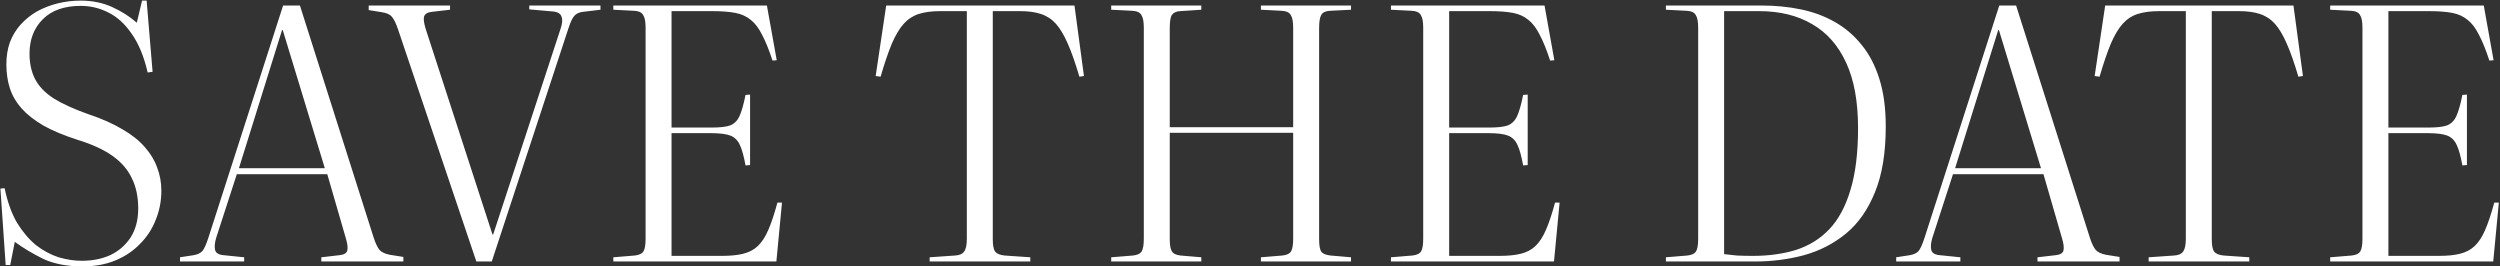 <?xml version="1.0" encoding="UTF-8"?> <svg xmlns="http://www.w3.org/2000/svg" width="2139" height="228" viewBox="0 0 2139 228" fill="none"><rect x="0" y="0" width="2139" height="228" fill="#333333" stroke="none"/><path d="M70.554 227.929C57.554 227.929 46.454 225.829 37.254 221.629C28.254 217.229 20.054 212.329 12.654 206.929L8.754 226.729H4.854L0.354 161.329L3.954 161.029C6.354 172.629 9.854 182.429 14.454 190.429C19.254 198.229 24.654 204.629 30.654 209.629C36.854 214.429 43.354 217.929 50.154 220.129C56.954 222.129 63.554 223.129 69.954 223.129C78.954 223.129 87.054 221.529 94.254 218.329C101.454 214.929 107.254 209.929 111.654 203.329C116.054 196.529 118.254 188.229 118.254 178.429C118.254 168.429 116.454 159.829 112.854 152.629C109.454 145.229 103.954 138.829 96.354 133.429C88.754 128.029 78.754 123.429 66.354 119.629C54.554 115.829 44.754 111.729 36.954 107.329C29.154 102.729 22.954 97.829 18.354 92.629C13.754 87.43 10.454 81.73 8.454 75.529C6.454 69.329 5.454 62.529 5.454 55.13C5.454 48.13 6.454 41.83 8.454 36.23C10.654 30.43 13.754 25.329 17.754 20.93C21.754 16.529 26.354 12.829 31.554 9.829C36.954 6.829 42.854 4.529 49.254 2.929C55.654 1.329 62.254 0.529 69.054 0.529C78.854 0.529 87.754 2.329 95.754 5.929C103.754 9.529 110.854 14.03 117.054 19.43L121.554 0.529H125.454L130.554 61.429L126.354 62.029C123.154 48.23 118.554 37.13 112.554 28.73C106.754 20.329 100.154 14.329 92.754 10.729C85.354 6.929 77.454 5.029 69.054 5.029C55.054 5.029 44.254 8.829 36.654 16.43C29.054 24.029 25.254 33.83 25.254 45.83C25.254 54.23 26.854 61.529 30.054 67.73C33.254 73.93 38.554 79.43 45.954 84.23C53.354 88.829 63.254 93.329 75.654 97.73C87.054 101.529 96.754 105.829 104.754 110.629C112.754 115.229 119.154 120.329 123.954 125.929C128.754 131.329 132.254 137.129 134.454 143.329C136.854 149.529 138.054 156.129 138.054 163.129C138.054 171.929 136.454 180.229 133.254 188.029C130.254 195.829 125.754 202.729 119.754 208.729C113.954 214.729 106.954 219.429 98.754 222.829C90.554 226.229 81.154 227.929 70.554 227.929ZM154.02 223.729V220.129L165.72 218.329C169.12 217.729 171.62 216.529 173.22 214.729C174.82 212.729 176.52 208.929 178.32 203.329L242.22 4.729H256.62L319.62 203.029C321.22 208.029 322.92 211.629 324.72 213.829C326.52 215.829 329.52 217.229 333.72 218.029L345.12 219.829V223.729H274.92V220.129L290.52 218.329C294.32 217.929 296.52 216.629 297.12 214.429C297.72 212.029 297.32 208.529 295.92 203.929L280.02 149.029H202.62L184.92 203.629C183.72 207.629 183.42 211.029 184.02 213.829C184.62 216.429 187.02 217.929 191.22 218.329L208.92 220.129V223.729H154.02ZM204.42 143.929H277.92L241.92 25.73H241.32L204.42 143.929ZM407.559 223.729L340.659 25.43C338.859 20.029 337.059 16.329 335.259 14.329C333.659 12.329 330.759 11.03 326.559 10.43L315.459 8.629V4.729H385.059V8.329L369.459 10.13C365.859 10.53 363.659 11.829 362.859 14.03C362.259 16.029 362.659 19.43 364.059 24.23L421.359 200.629H421.959L479.559 24.829C481.159 20.23 481.459 16.73 480.459 14.329C479.659 11.729 477.259 10.229 473.259 9.829L452.859 8.029V4.729H513.759V8.329L498.759 10.13C495.359 10.53 492.859 11.729 491.259 13.729C489.659 15.53 487.959 19.23 486.159 24.829L420.759 223.729H407.559ZM524.768 223.729V220.129L543.068 218.629C546.868 218.229 549.368 217.029 550.568 215.029C551.768 213.029 552.368 209.429 552.368 204.229V23.63C552.368 18.43 551.668 14.829 550.268 12.829C549.068 10.63 546.468 9.429 542.468 9.229L524.768 8.329V4.729H656.168L664.568 51.529L660.968 51.83C657.968 42.63 654.968 35.23 651.968 29.63C649.168 24.029 645.968 19.829 642.368 17.029C638.768 14.03 634.368 12.03 629.168 11.03C623.968 10.03 617.368 9.529 609.368 9.529H574.568V109.129H609.068C616.068 109.129 621.268 108.529 624.668 107.329C628.268 105.929 630.968 103.229 632.768 99.23C634.568 95.23 636.268 89.23 637.868 81.23L641.768 80.93V141.229L637.868 141.529C636.468 133.729 634.868 127.929 633.068 124.129C631.268 120.129 628.568 117.429 624.968 116.029C621.368 114.629 615.868 113.929 608.468 113.929H574.568V218.929H617.768C624.968 218.929 630.968 218.329 635.768 217.129C640.768 215.929 644.968 213.729 648.368 210.529C651.768 207.329 654.768 202.729 657.368 196.729C659.968 190.729 662.568 182.929 665.168 173.329H669.068L664.268 223.729H524.768ZM795.422 223.729V220.129L817.022 218.629C820.822 218.429 823.422 217.329 824.822 215.329C826.422 213.329 827.222 209.629 827.222 204.229V9.529H804.422C797.222 9.529 791.122 10.329 786.122 11.93C781.122 13.53 776.822 16.329 773.222 20.329C769.622 24.329 766.222 30.029 763.022 37.429C760.022 44.63 756.822 54.029 753.422 65.629L749.222 65.029L758.222 4.729H919.322L927.422 65.029L923.522 65.629C920.122 54.029 916.822 44.63 913.622 37.429C910.422 30.029 907.022 24.329 903.422 20.329C899.822 16.329 895.522 13.53 890.522 11.93C885.722 10.329 879.822 9.529 872.822 9.529H849.422V204.829C849.422 210.029 850.122 213.529 851.522 215.329C852.922 217.129 855.622 218.229 859.622 218.629L881.522 220.129V223.729H795.422ZM950.745 223.729V220.129L969.345 218.629C973.145 218.229 975.645 217.029 976.845 215.029C978.045 213.029 978.645 209.429 978.645 204.229V23.63C978.645 18.43 977.945 14.829 976.545 12.829C975.345 10.63 972.745 9.429 968.745 9.229L950.745 8.329V4.729H1027.84V8.329L1009.54 9.529C1006.34 9.729 1004.04 10.829 1002.64 12.829C1001.44 14.63 1000.84 18.43 1000.84 24.23V108.829H1106.44V23.63C1106.44 18.43 1105.74 14.829 1104.34 12.829C1103.14 10.63 1100.54 9.429 1096.54 9.229L1078.84 8.329V4.729H1155.94V8.329L1137.94 9.229C1134.14 9.429 1131.64 10.63 1130.44 12.829C1129.24 14.829 1128.64 18.63 1128.64 24.23V204.829C1128.64 209.829 1129.24 213.329 1130.44 215.329C1131.84 217.129 1134.54 218.229 1138.54 218.629L1155.94 220.129V223.729H1078.84V220.129L1097.14 218.629C1100.94 218.229 1103.44 217.029 1104.64 215.029C1105.84 213.029 1106.44 209.429 1106.44 204.229V113.629H1000.84V204.829C1000.84 209.629 1001.44 213.029 1002.64 215.029C1003.84 217.029 1006.34 218.229 1010.14 218.629L1027.84 220.129V223.729H950.745ZM1190.1 223.729V220.129L1208.4 218.629C1212.2 218.229 1214.7 217.029 1215.9 215.029C1217.1 213.029 1217.7 209.429 1217.7 204.229V23.63C1217.7 18.43 1217 14.829 1215.6 12.829C1214.4 10.63 1211.8 9.429 1207.8 9.229L1190.1 8.329V4.729H1321.5L1329.9 51.529L1326.3 51.83C1323.3 42.63 1320.3 35.23 1317.3 29.63C1314.5 24.029 1311.3 19.829 1307.7 17.029C1304.1 14.03 1299.7 12.03 1294.5 11.03C1289.3 10.03 1282.7 9.529 1274.7 9.529H1239.9V109.129H1274.4C1281.4 109.129 1286.6 108.529 1290 107.329C1293.6 105.929 1296.3 103.229 1298.1 99.23C1299.9 95.23 1301.6 89.23 1303.2 81.23L1307.1 80.93V141.229L1303.2 141.529C1301.8 133.729 1300.2 127.929 1298.4 124.129C1296.6 120.129 1293.9 117.429 1290.3 116.029C1286.7 114.629 1281.2 113.929 1273.8 113.929H1239.9V218.929H1283.1C1290.3 218.929 1296.3 218.329 1301.1 217.129C1306.1 215.929 1310.3 213.729 1313.7 210.529C1317.1 207.329 1320.1 202.729 1322.7 196.729C1325.3 190.729 1327.9 182.929 1330.5 173.329H1334.4L1329.6 223.729H1190.1ZM1425.35 223.729V220.129L1443.65 218.629C1447.45 218.229 1449.95 217.029 1451.15 215.029C1452.35 213.029 1452.95 209.429 1452.95 204.229V23.63C1452.95 18.43 1452.25 14.829 1450.85 12.829C1449.65 10.63 1447.05 9.429 1443.05 9.229L1425.35 8.329V4.729H1507.25C1519.05 4.729 1530.25 5.829 1540.85 8.029C1551.45 10.229 1561.15 13.829 1569.95 18.829C1578.75 23.829 1586.35 30.329 1592.75 38.33C1599.35 46.33 1604.45 56.13 1608.05 67.73C1611.65 79.129 1613.45 92.629 1613.45 108.229C1613.45 130.829 1610.35 149.629 1604.15 164.629C1598.15 179.429 1589.95 191.129 1579.55 199.729C1569.15 208.329 1557.15 214.529 1543.55 218.329C1530.15 221.929 1516.15 223.729 1501.55 223.729H1425.35ZM1499.75 218.929C1513.35 218.929 1525.65 217.229 1536.65 213.829C1547.85 210.229 1557.35 204.329 1565.15 196.129C1572.95 187.929 1578.95 176.829 1583.15 162.829C1587.55 148.629 1589.75 130.929 1589.75 109.729C1589.75 86.93 1586.35 68.23 1579.55 53.63C1572.75 38.83 1563.05 27.829 1550.45 20.63C1537.85 13.229 1522.75 9.529 1505.15 9.529H1475.15V217.429C1478.15 217.829 1481.75 218.229 1485.95 218.629C1490.35 218.829 1494.95 218.929 1499.75 218.929ZM1622.38 223.729V220.129L1634.08 218.329C1637.48 217.729 1639.98 216.529 1641.58 214.729C1643.18 212.729 1644.88 208.929 1646.68 203.329L1710.58 4.729H1724.98L1787.98 203.029C1789.58 208.029 1791.28 211.629 1793.08 213.829C1794.88 215.829 1797.88 217.229 1802.08 218.029L1813.48 219.829V223.729H1743.28V220.129L1758.88 218.329C1762.68 217.929 1764.88 216.629 1765.48 214.429C1766.08 212.029 1765.68 208.529 1764.28 203.929L1748.38 149.029H1670.98L1653.28 203.629C1652.08 207.629 1651.78 211.029 1652.38 213.829C1652.98 216.429 1655.38 217.929 1659.58 218.329L1677.28 220.129V223.729H1622.38ZM1672.78 143.929H1746.28L1710.28 25.73H1709.68L1672.78 143.929ZM1838.39 223.729V220.129L1859.99 218.629C1863.79 218.429 1866.39 217.329 1867.79 215.329C1869.39 213.329 1870.19 209.629 1870.19 204.229V9.529H1847.39C1840.19 9.529 1834.09 10.329 1829.09 11.93C1824.09 13.53 1819.79 16.329 1816.19 20.329C1812.59 24.329 1809.19 30.029 1805.99 37.429C1802.99 44.63 1799.79 54.029 1796.39 65.629L1792.19 65.029L1801.19 4.729H1962.29L1970.39 65.029L1966.49 65.629C1963.09 54.029 1959.79 44.63 1956.59 37.429C1953.39 30.029 1949.99 24.329 1946.39 20.329C1942.79 16.329 1938.49 13.53 1933.49 11.93C1928.69 10.329 1922.79 9.529 1915.79 9.529H1892.39V204.829C1892.39 210.029 1893.09 213.529 1894.49 215.329C1895.89 217.129 1898.59 218.229 1902.59 218.629L1924.49 220.129V223.729H1838.39ZM1993.71 223.729V220.129L2012.01 218.629C2015.81 218.229 2018.31 217.029 2019.51 215.029C2020.71 213.029 2021.31 209.429 2021.31 204.229V23.63C2021.31 18.43 2020.61 14.829 2019.21 12.829C2018.01 10.63 2015.41 9.429 2011.41 9.229L1993.71 8.329V4.729H2125.11L2133.51 51.529L2129.91 51.83C2126.91 42.63 2123.91 35.23 2120.91 29.63C2118.11 24.029 2114.91 19.829 2111.31 17.029C2107.71 14.03 2103.31 12.03 2098.11 11.03C2092.91 10.03 2086.31 9.529 2078.31 9.529H2043.51V109.129H2078.01C2085.01 109.129 2090.21 108.529 2093.61 107.329C2097.21 105.929 2099.91 103.229 2101.71 99.23C2103.51 95.23 2105.21 89.23 2106.81 81.23L2110.71 80.93V141.229L2106.81 141.529C2105.41 133.729 2103.81 127.929 2102.01 124.129C2100.21 120.129 2097.51 117.429 2093.91 116.029C2090.31 114.629 2084.81 113.929 2077.41 113.929H2043.51V218.929H2086.71C2093.91 218.929 2099.91 218.329 2104.71 217.129C2109.71 215.929 2113.91 213.729 2117.31 210.529C2120.71 207.329 2123.71 202.729 2126.31 196.729C2128.91 190.729 2131.51 182.929 2134.11 173.329H2138.01L2133.21 223.729H1993.71Z" fill="white"></path></svg> 